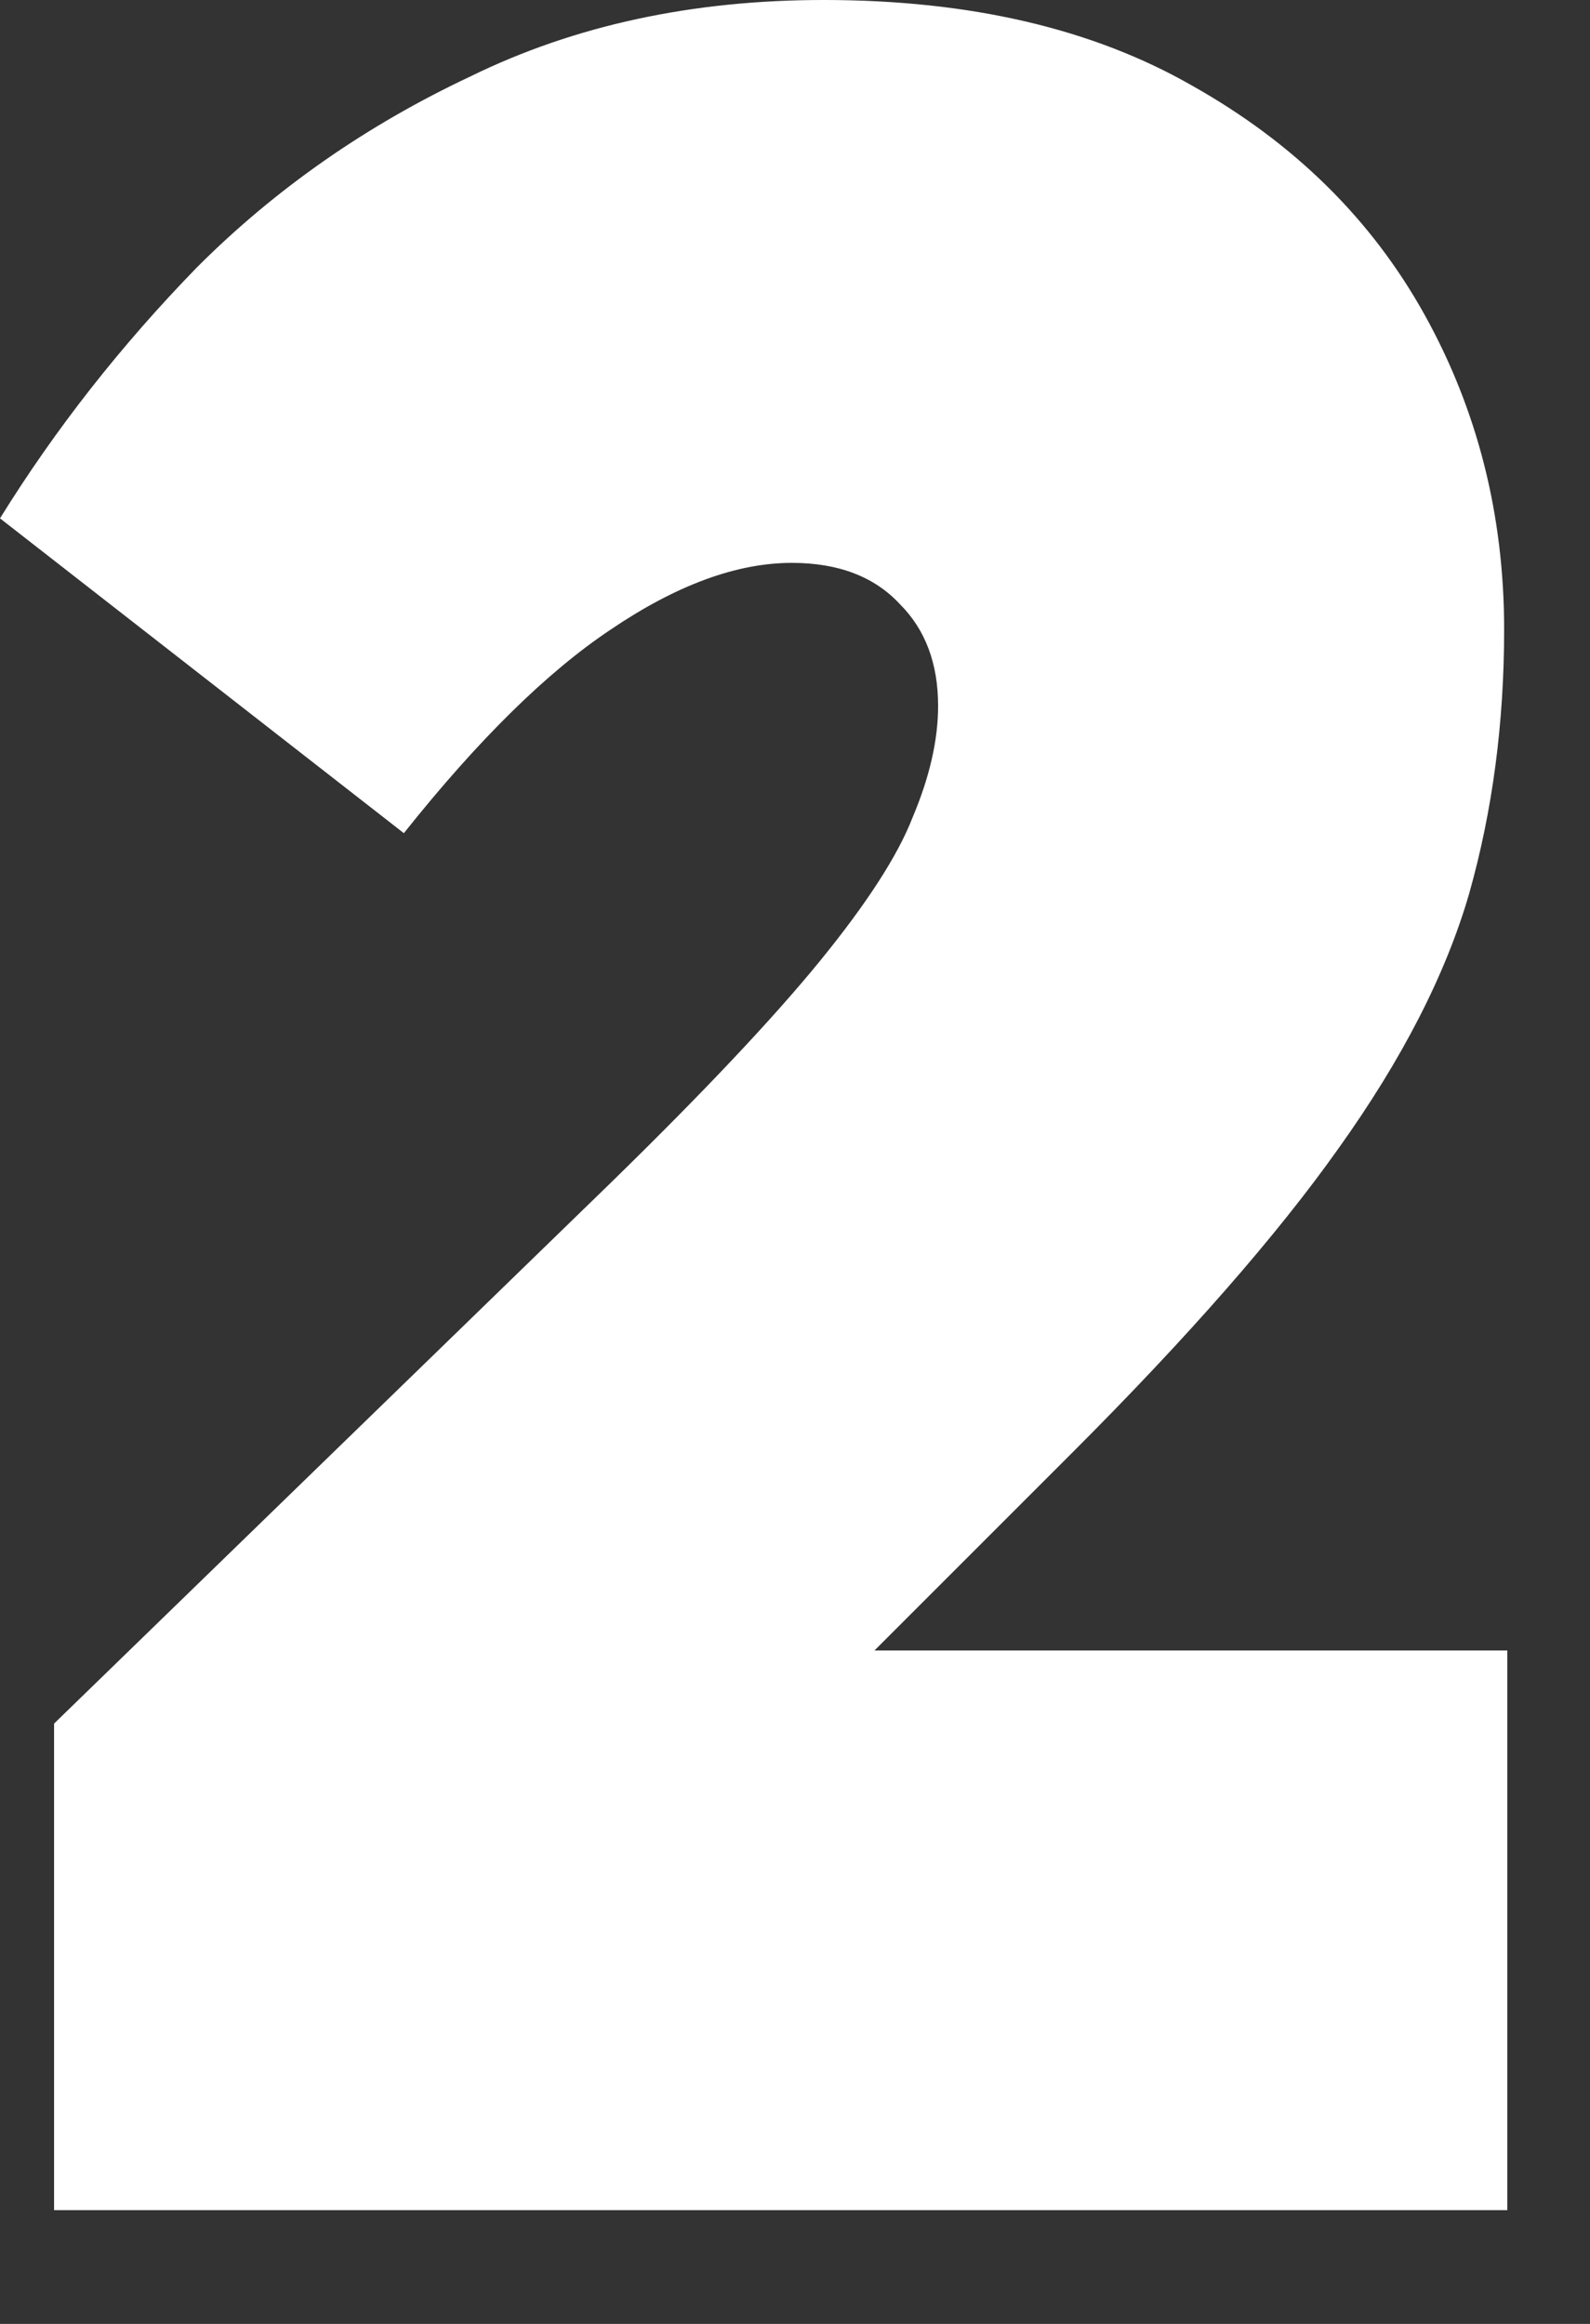 <svg width="13" height="19" viewBox="0 0 13 19" fill="none" xmlns="http://www.w3.org/2000/svg">
<rect x="0" y="0" width="13" height="19" fill="#333333" stroke="none"/>
<path d="M12.298 5.148C12.298 5.911 12.203 6.63 12.012 7.306C11.821 7.965 11.466 8.658 10.946 9.386C10.443 10.097 9.715 10.929 8.762 11.882L5.304 15.34L4.602 13.494H12.324V18.07H0.442V14.092L4.992 9.672C5.755 8.927 6.327 8.32 6.708 7.852C7.089 7.384 7.341 6.994 7.462 6.682C7.601 6.353 7.67 6.049 7.67 5.772C7.67 5.425 7.566 5.148 7.358 4.94C7.15 4.715 6.855 4.602 6.474 4.602C6.023 4.602 5.529 4.784 4.992 5.148C4.472 5.495 3.909 6.049 3.302 6.812L-2.29105e-06 4.238C0.451 3.51 0.988 2.825 1.612 2.184C2.253 1.543 2.999 1.023 3.848 0.624C4.697 0.208 5.659 -5.50747e-05 6.734 -5.50747e-05C7.93 -5.50747e-05 8.935 0.234 9.75 0.702C10.582 1.17 11.215 1.794 11.648 2.574C12.081 3.354 12.298 4.212 12.298 5.148Z" fill="white"/>
</svg>
